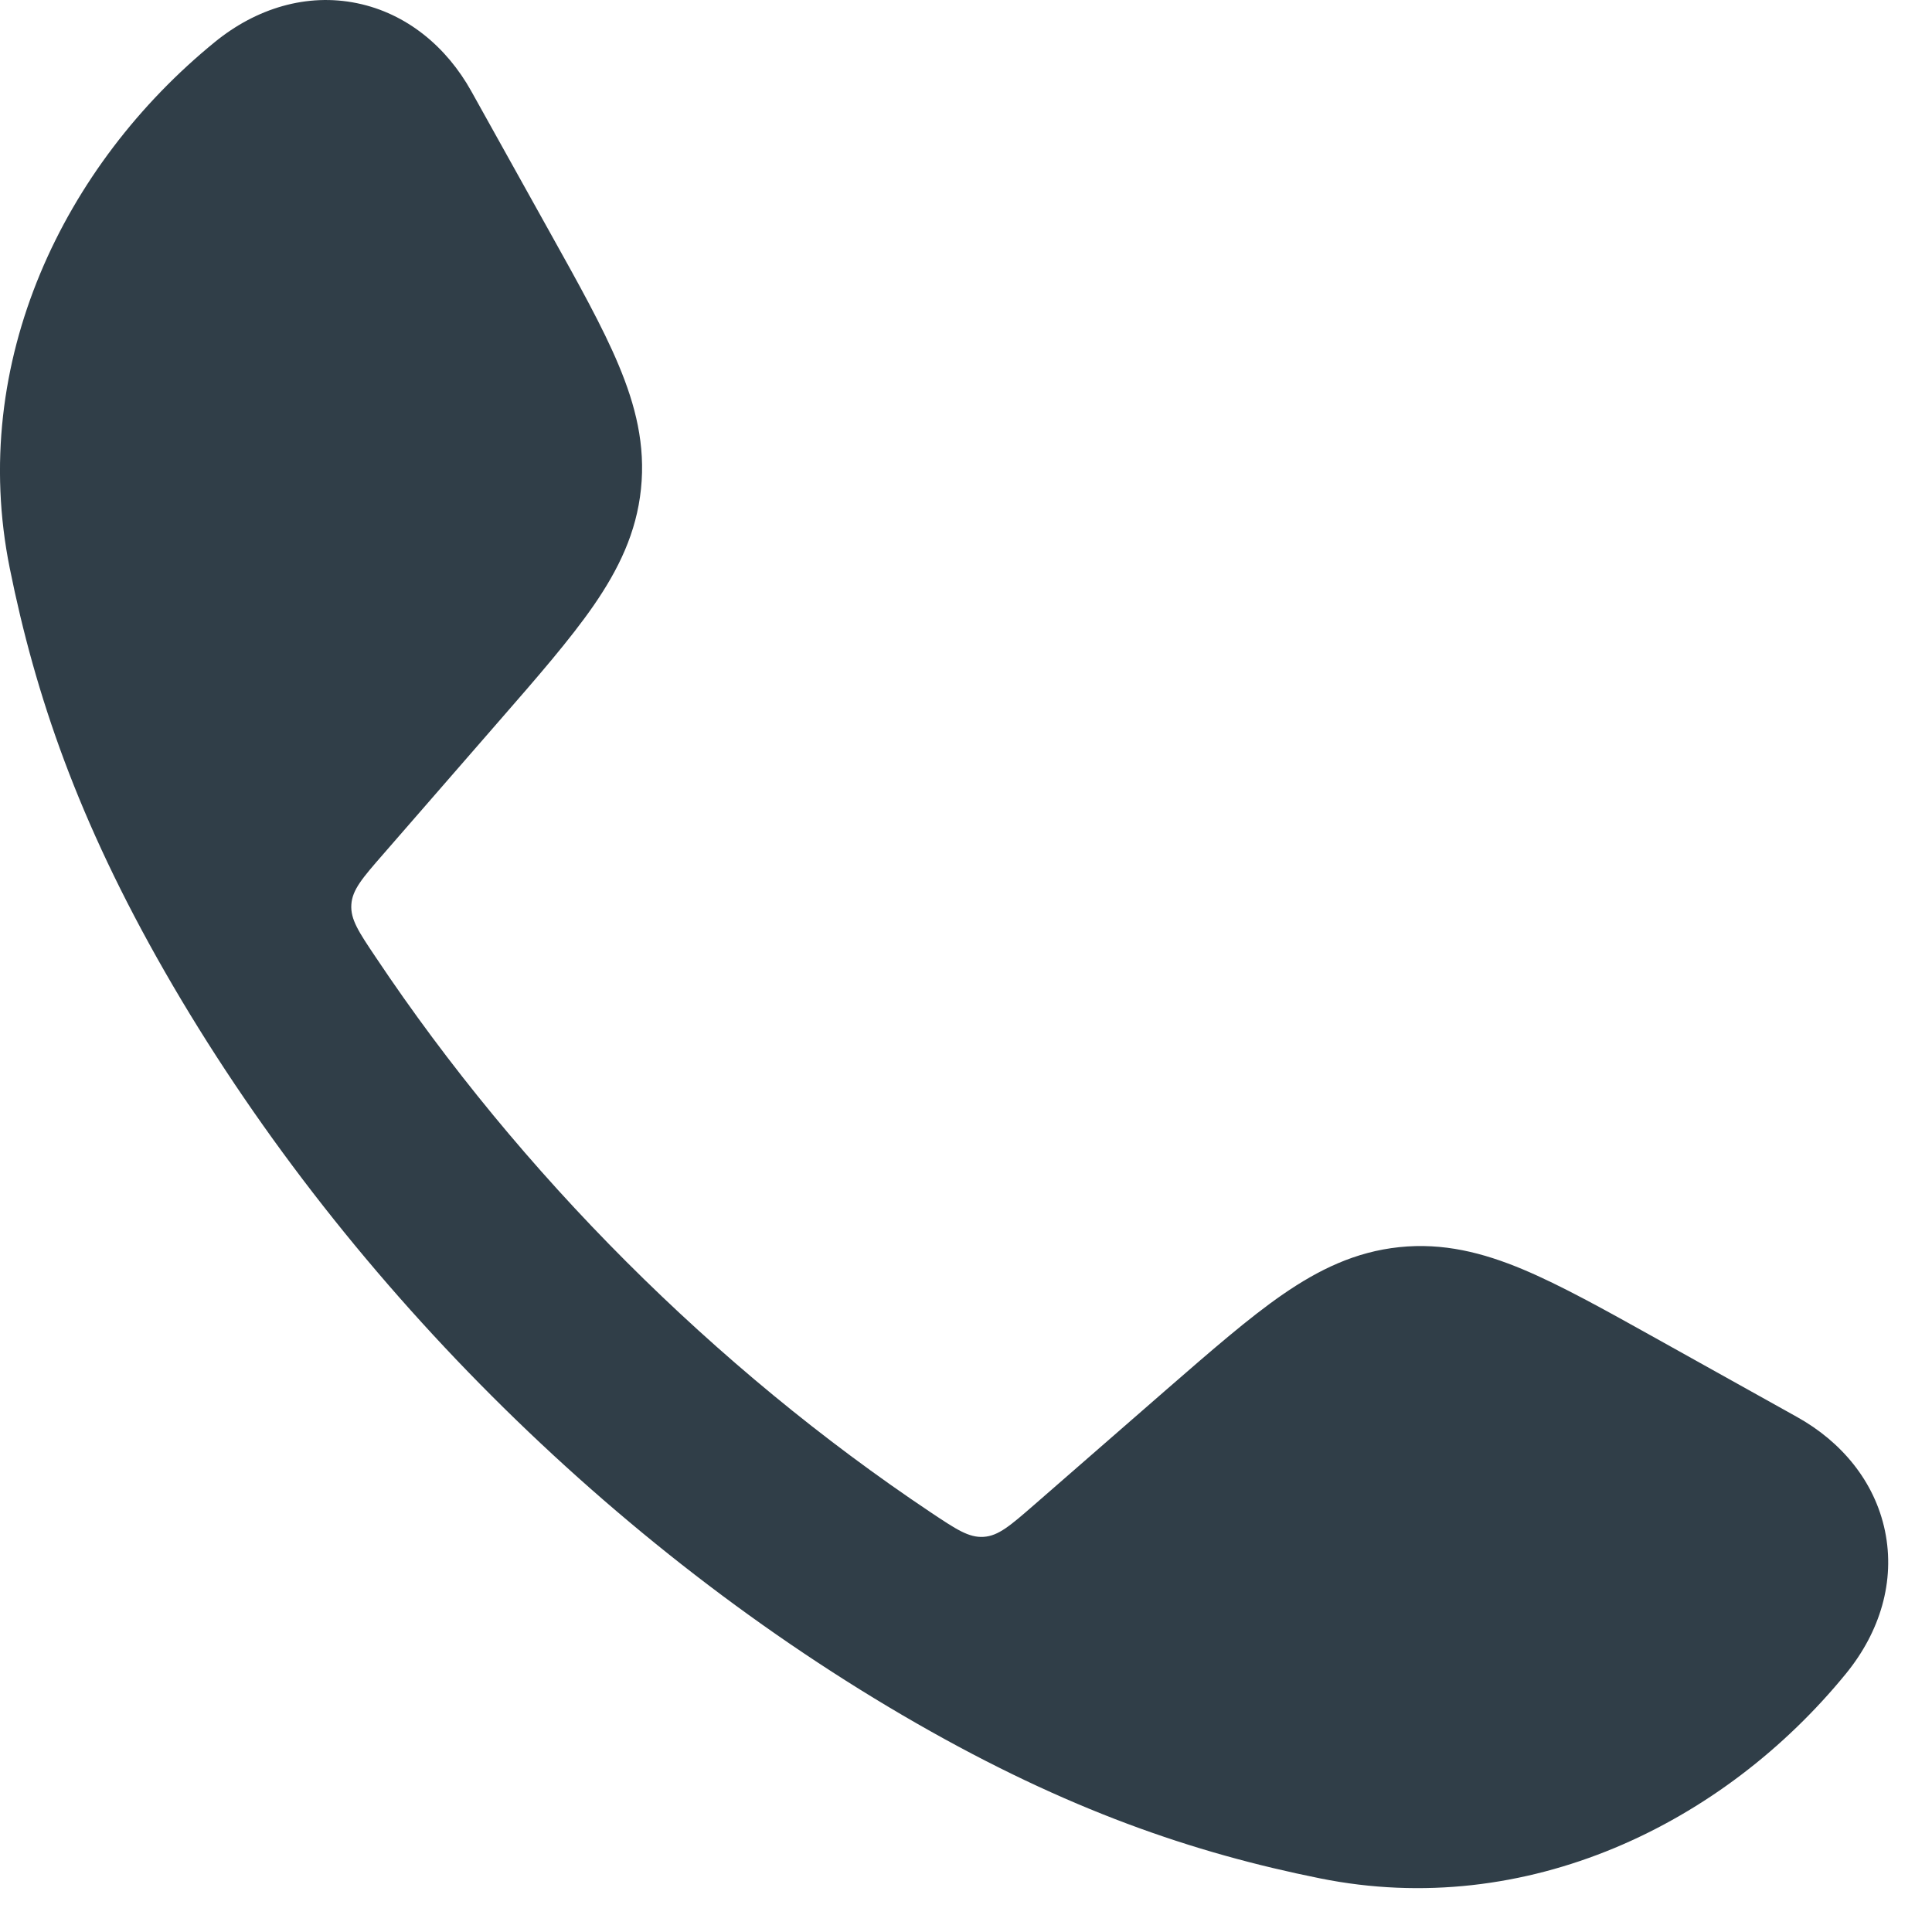 <?xml version="1.0" encoding="UTF-8"?> <svg xmlns="http://www.w3.org/2000/svg" width="21" height="21" viewBox="0 0 21 21" fill="none"><g clip-path="url(#clip0_67_6829)"><path d="M3.882 0.035C4.423 0.147 4.854 0.51 5.122 0.99L5.974 2.52C6.288 3.083 6.553 3.557 6.725 3.97C6.908 4.407 7.017 4.838 6.967 5.315C6.918 5.791 6.722 6.191 6.453 6.581C6.199 6.948 5.843 7.358 5.419 7.844L4.166 9.284C3.941 9.542 3.829 9.671 3.819 9.832C3.808 9.993 3.9 10.131 4.085 10.406C5.653 12.754 7.768 14.869 10.117 16.439C10.393 16.623 10.53 16.715 10.691 16.705C10.853 16.695 10.982 16.582 11.24 16.358L12.679 15.104C13.166 14.681 13.575 14.324 13.943 14.07C14.333 13.801 14.732 13.606 15.209 13.556C15.686 13.506 16.117 13.615 16.554 13.798C16.966 13.971 17.44 14.235 18.003 14.549L19.533 15.402C20.013 15.669 20.377 16.1 20.489 16.641C20.602 17.188 20.435 17.737 20.067 18.189C18.732 19.827 16.592 20.87 14.348 20.417C12.968 20.139 11.607 19.675 9.961 18.731C6.653 16.834 3.687 13.867 1.792 10.563C0.848 8.916 0.384 7.555 0.106 6.176C-0.347 3.931 0.697 1.792 2.335 0.457C2.786 0.089 3.336 -0.078 3.882 0.035Z" fill="#303E48"></path></g><defs><clipPath id="clip0_67_6829"><rect width="21" height="21" fill="white"></rect></clipPath></defs></svg> 